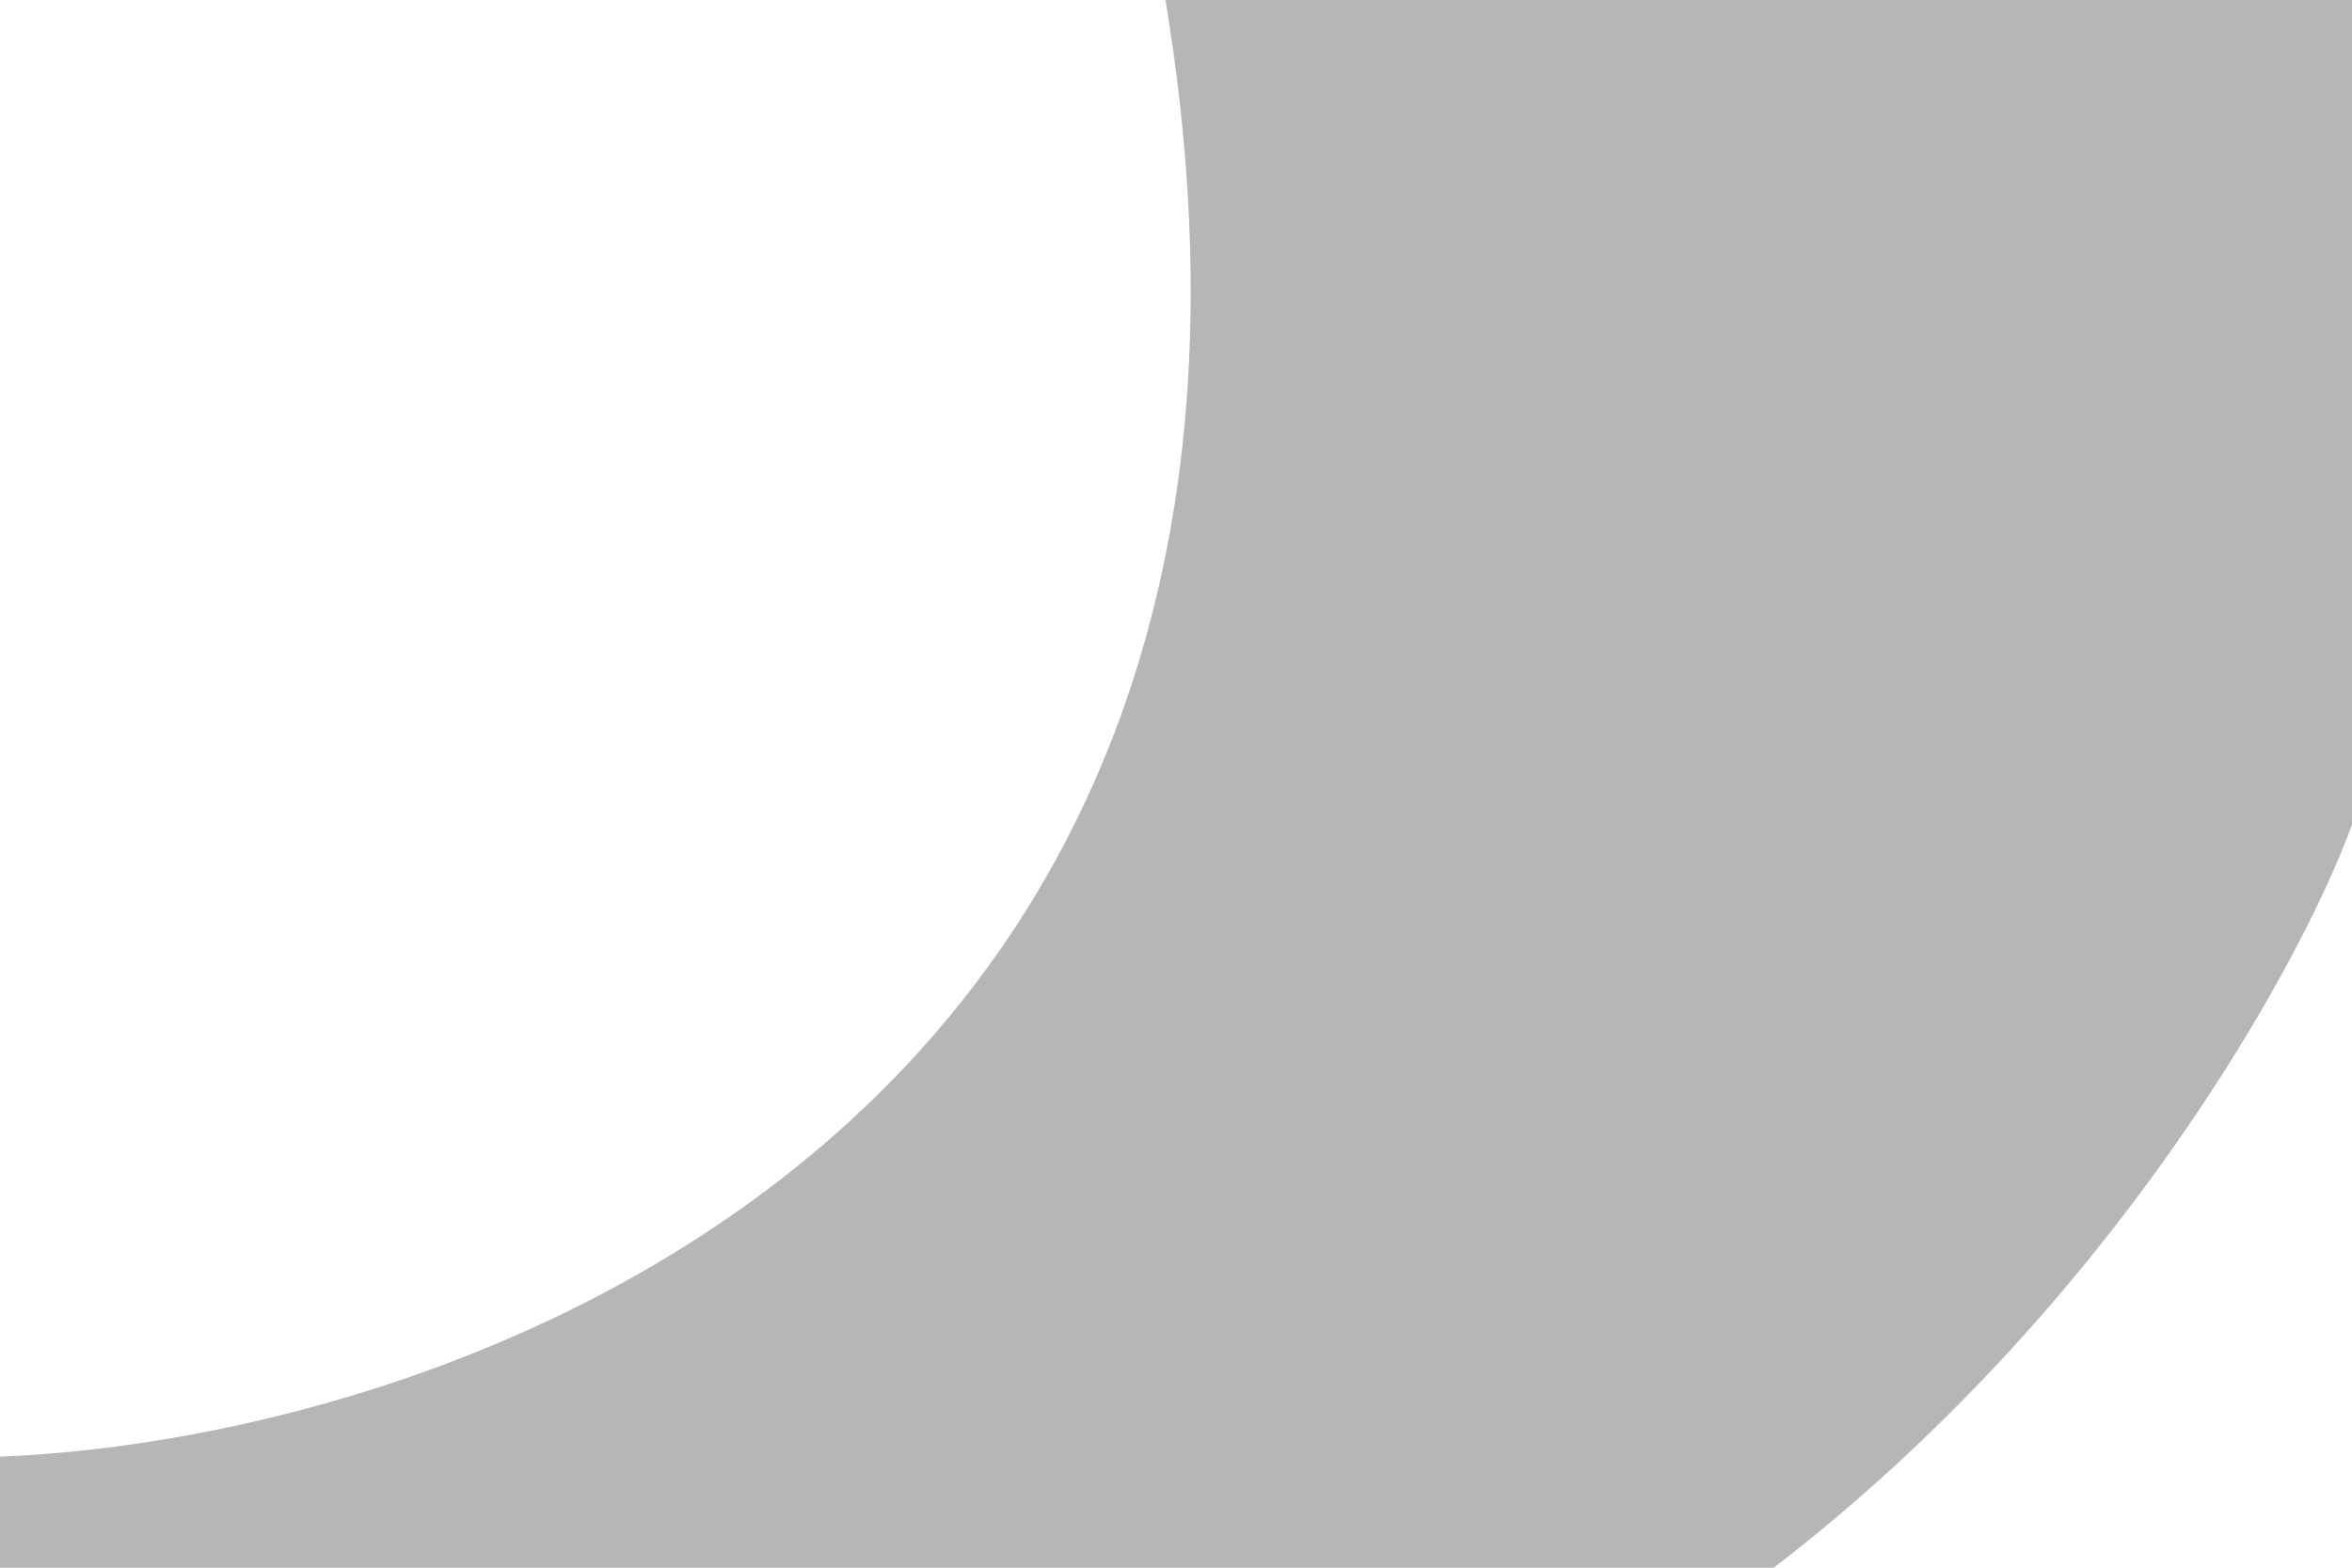 <svg width="1440" height="960" viewBox="0 0 1440 960" fill="none" xmlns="http://www.w3.org/2000/svg">
<path fill-rule="evenodd" clip-rule="evenodd" d="M713.561 0H1440V505C1409 590.333 1293.2 800.8 1086 960H0V892C285.224 880.494 827.25 685.984 713.561 0Z" fill="#B6B6B6"/>
</svg>
